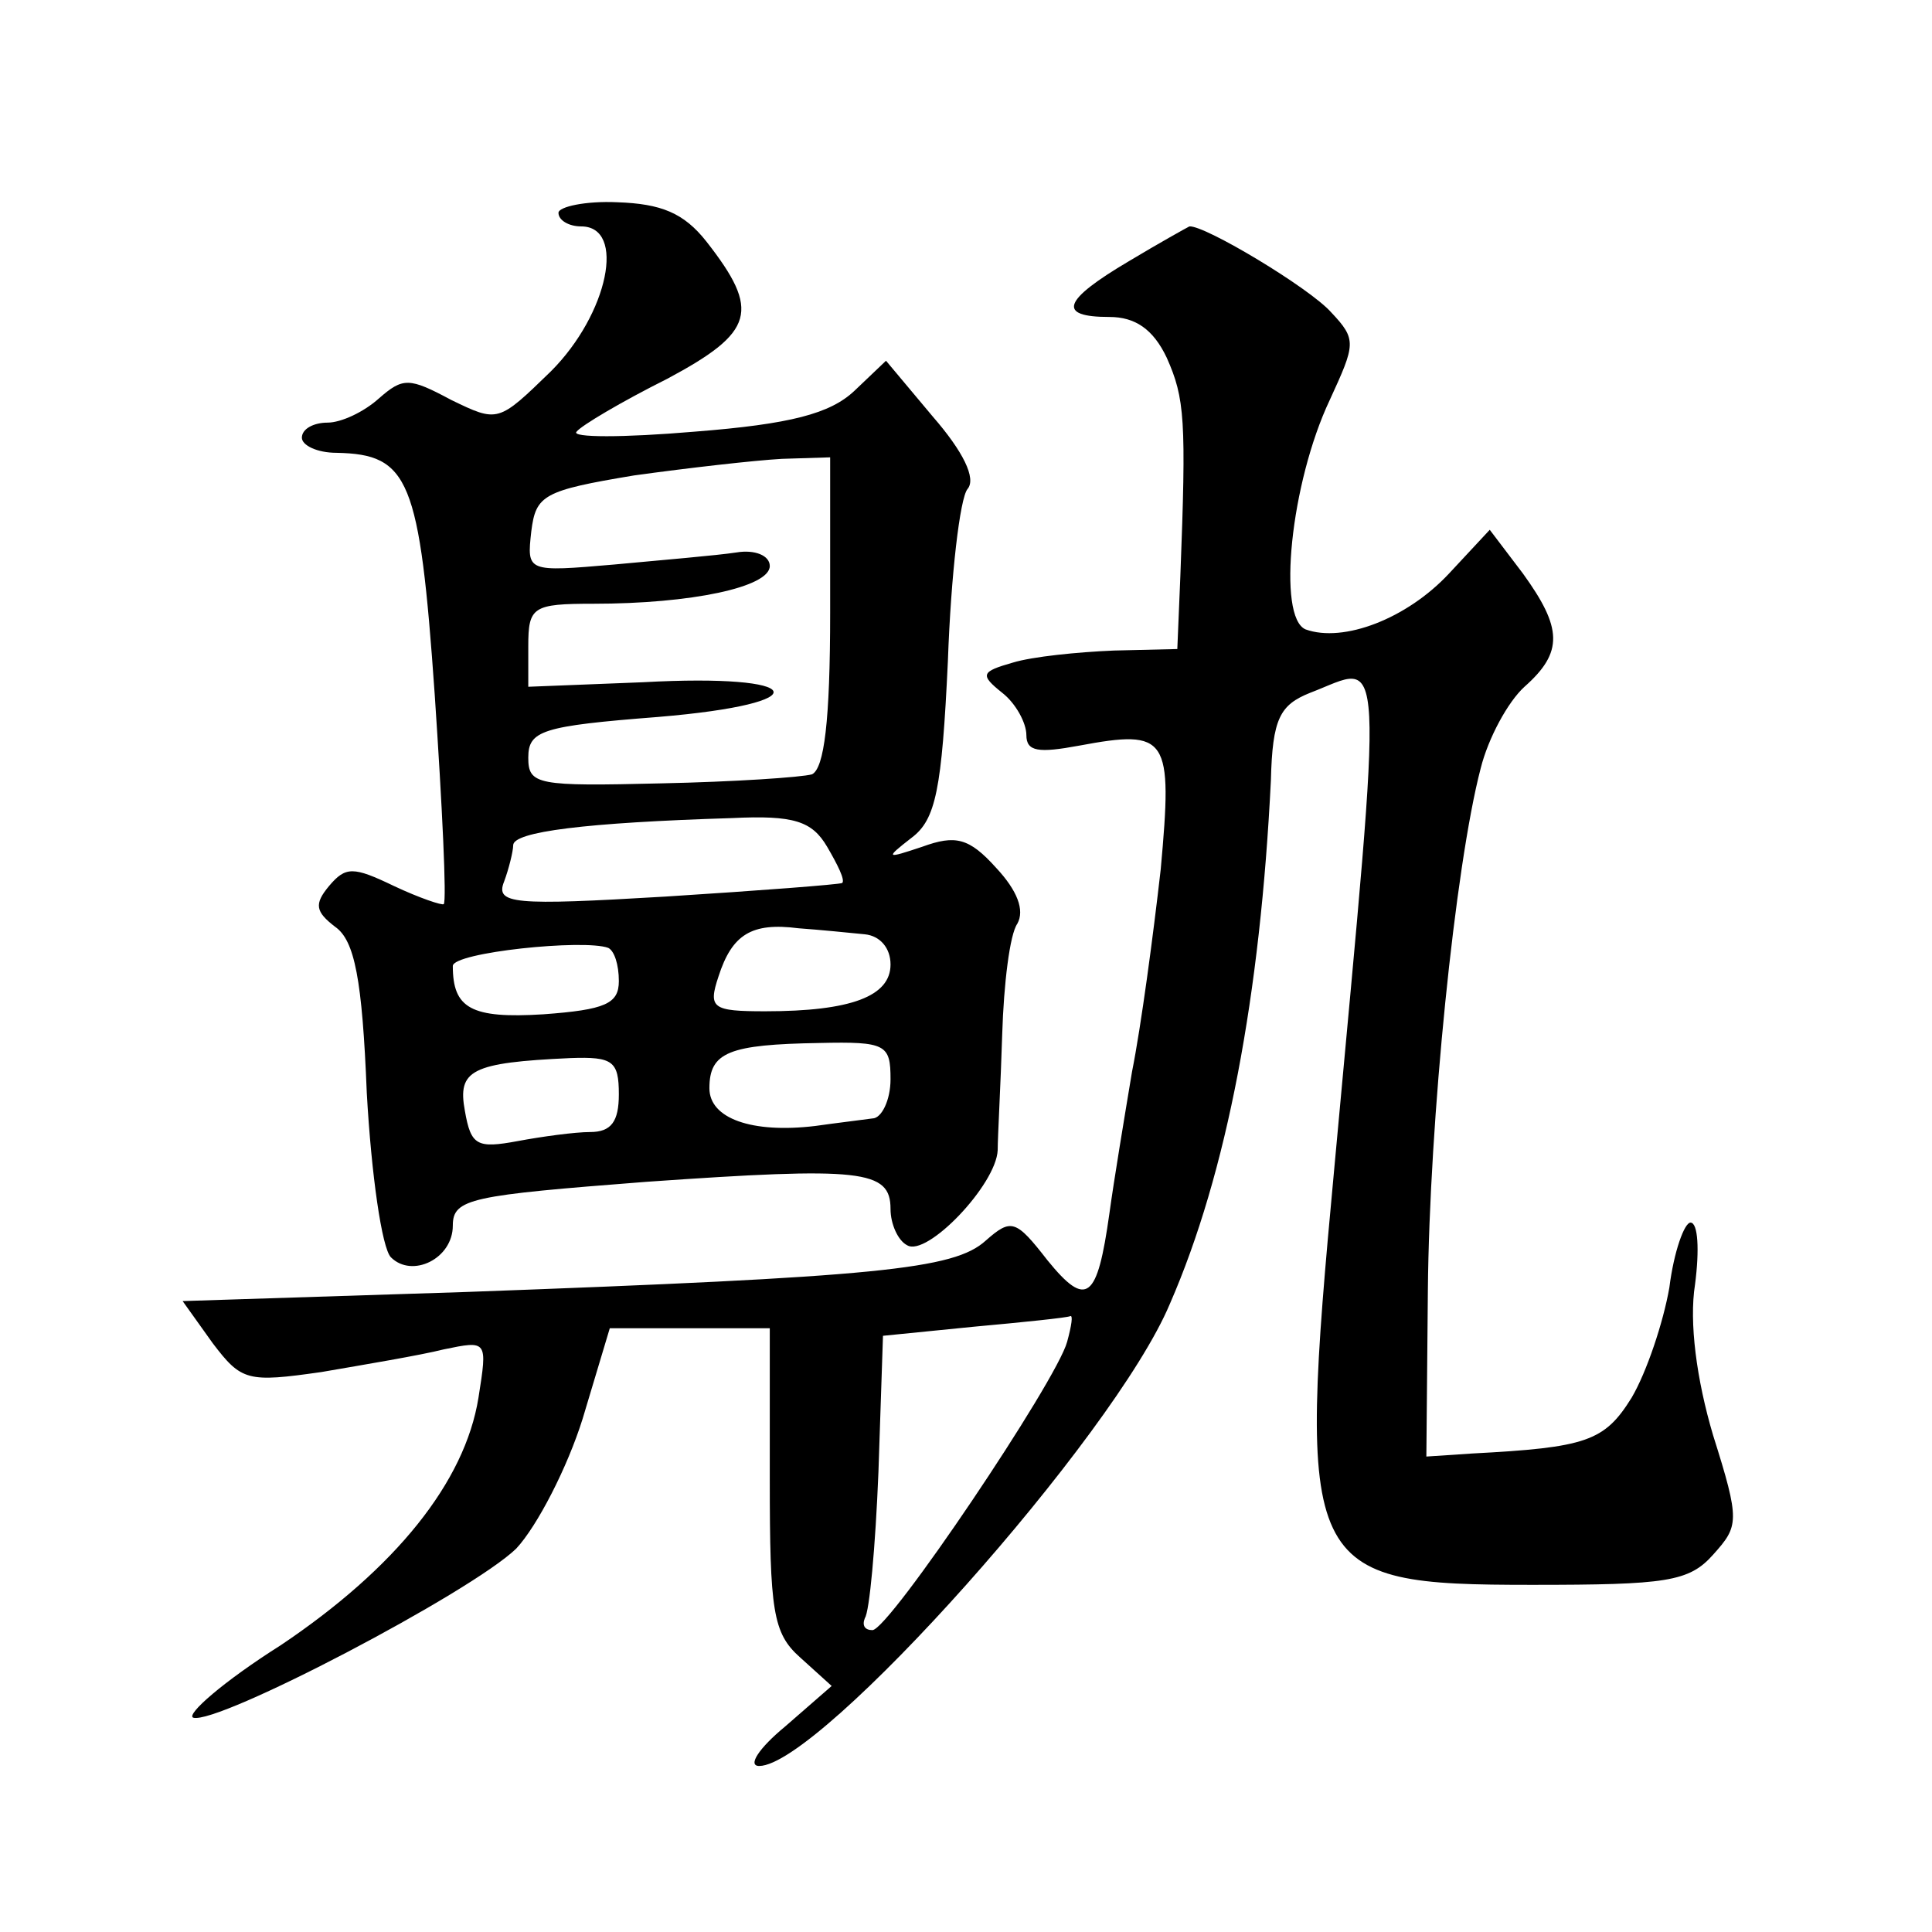 <?xml version="1.0" standalone="no"?>
<!DOCTYPE svg PUBLIC "-//W3C//DTD SVG 20010904//EN"
 "http://www.w3.org/TR/2001/REC-SVG-20010904/DTD/svg10.dtd">
<svg version="1.0" xmlns="http://www.w3.org/2000/svg"
 width="128pt" height="128pt" viewBox="0 0 128 128"
 preserveAspectRatio="xMidYMid meet">
<g transform="translate(0,128) scale(0.1,-0.1)"
fill="#0" stroke="none">
<path d="M370 1139 c0 -5 7 -9 15 -9 30 0 18 -58 -20 -96 -35 -34 -35 -34 -66 -19
-28 15 -32 15 -48 1 -10 -9 -25 -16 -34 -16 -9 0 -17 -4 -17 -10 0 -5 10 -10 23
-10 48 -1 55 -17 65 -160 5 -74 8 -137 6 -139 -1 -1 -16 4 -33 12 -27 13 -32 13
-43 0 -10 -12 -9 -17 4 -27 13 -9 18 -35 21 -110 3 -54 10 -103 16 -109 14 -14
41 -1 41 21 0 18 12 20 128 29 143 10 162 8 162 -18 0 -10 5 -21 11 -24 13 -8 59
40 60 63 0 9 2 44 3 77 1 33 5 66 10 73 5 9 0 22 -14 37 -18 20 -27 22 -49 14 -24
-8 -25 -8 -7 6 16 12 20 32 24 117 2 57 8 108 13 114 6 7 -3 25 -23 48 l-31 37
-21 -20 c-16 -15 -42 -22 -106 -27 -47 -4 -82 -4 -78 0 3 4 30 20 60 35 58 31 62
45 26 91 -15 19 -30 25 -59 26 -21 1 -39 -3 -39 -7z m180 -265 c0 -72 -4 -103 -12
-107 -7 -2 -52 -5 -100 -6 -82 -2 -88 -1 -88 17 0 18 9 21 86 27 108 9 99 29 -10
23 l-76 -3 0 27 c0 26 3 28 43 28 65 0 117 11 117 25 0 7 -10 11 -22 9 -13 -2 -49
-5 -81 -8 -58 -5 -58 -5 -55 22 3 24 8 27 68 37 36 5 80 10 98 11 l32 1 0 -103z
m-2 -155 c7 -12 12 -22 10 -24 -2 -1 -54 -5 -117 -9 -101 -6 -113 -5 -107 10 3
8 6 20 6 24 0 9 48 15 145 18 41 2 53 -2 63 -19z m25 -58 c10 -1 17 -9 17 -20 0
-21 -26 -31 -83 -31 -35 0 -38 2 -31 23 9 28 22 36 53 32 14 -1 34 -3 44 -4z m-163
-31 c0 -15 -9 -19 -50 -22 -48 -3 -60 4 -60 32 0 9 87 18 103 12 4 -2 7 -11 7 -22z
m180 -65 c0 -14 -6 -26 -12 -26 -7 -1 -24 -3 -38 -5 -42 -5 -70 5 -70 25 0 24 13
29 73 30 44 1 47 -1 47 -24z m-180 -10 c0 -18 -5 -25 -19 -25 -10 0 -32 -3 -48
-6 -27 -5 -31 -3 -35 20 -5 27 4 32 70 35 28 1 32 -2 32 -24z M748 1107 c-44 -26
-48 -37 -13 -37 17 0 29 -8 38 -27 12 -27 13 -41 9 -145 l-2 -48 -42 -1 c-24 -1
-54 -4 -67 -8 -21 -6 -22 -8 -7 -20 9 -7 16 -20 16 -28 0 -11 8 -12 35 -7 59 11
62 6 54 -82 -5 -44 -13 -104 -19 -134 -5 -30 -12 -72 -15 -94 -8 -57 -15 -63 -41
-31 -21 27 -24 28 -41 13 -21 -19 -71 -24 -345 -34 l-187 -6 20 -28 c19 -25 23
-26 72 -19 29 5 65 11 81 15 29 6 29 6 23 -32 -9 -56 -55 -113 -131 -164 -38 -24
-63 -46 -58 -48 16 -5 184 83 214 112 14 15 34 54 44 86 l18 60 53 0 53 0 0 -100
c0 -87 2 -102 20 -118 l21 -19 -31 -27 c-17 -14 -25 -26 -17 -26 40 0 235 218 272
306 38 87 60 205 67 347 1 41 6 50 26 58 50 19 49 44 16 -315 -25 -268 -21 -276
131 -276 89 0 104 2 120 20 17 19 18 22 0 79 -11 37 -16 75 -12 100 3 23 2 41 -3
41 -4 0 -11 -19 -14 -43 -4 -23 -15 -56 -25 -73 -18 -29 -30 -33 -106 -37 l-30
-2 1 110 c1 112 18 281 35 346 5 20 18 44 29 54 26 23 25 39 -1 75 l-22 29 -27
-29 c-28 -30 -70 -46 -95 -37 -19 8 -10 97 16 152 17 37 18 40 1 58 -14 16 -84
58 -94 57 -2 -1 -20 -11 -40 -23z m-41 -716 c-7 -26 -118 -191 -129 -191 -5 0 -7
3 -5 8 3 4 7 47 9 97 l3 90 60 6 c33 3 62 6 64 7 2 1 1 -6 -2 -17z"/>
</g>
</svg>
